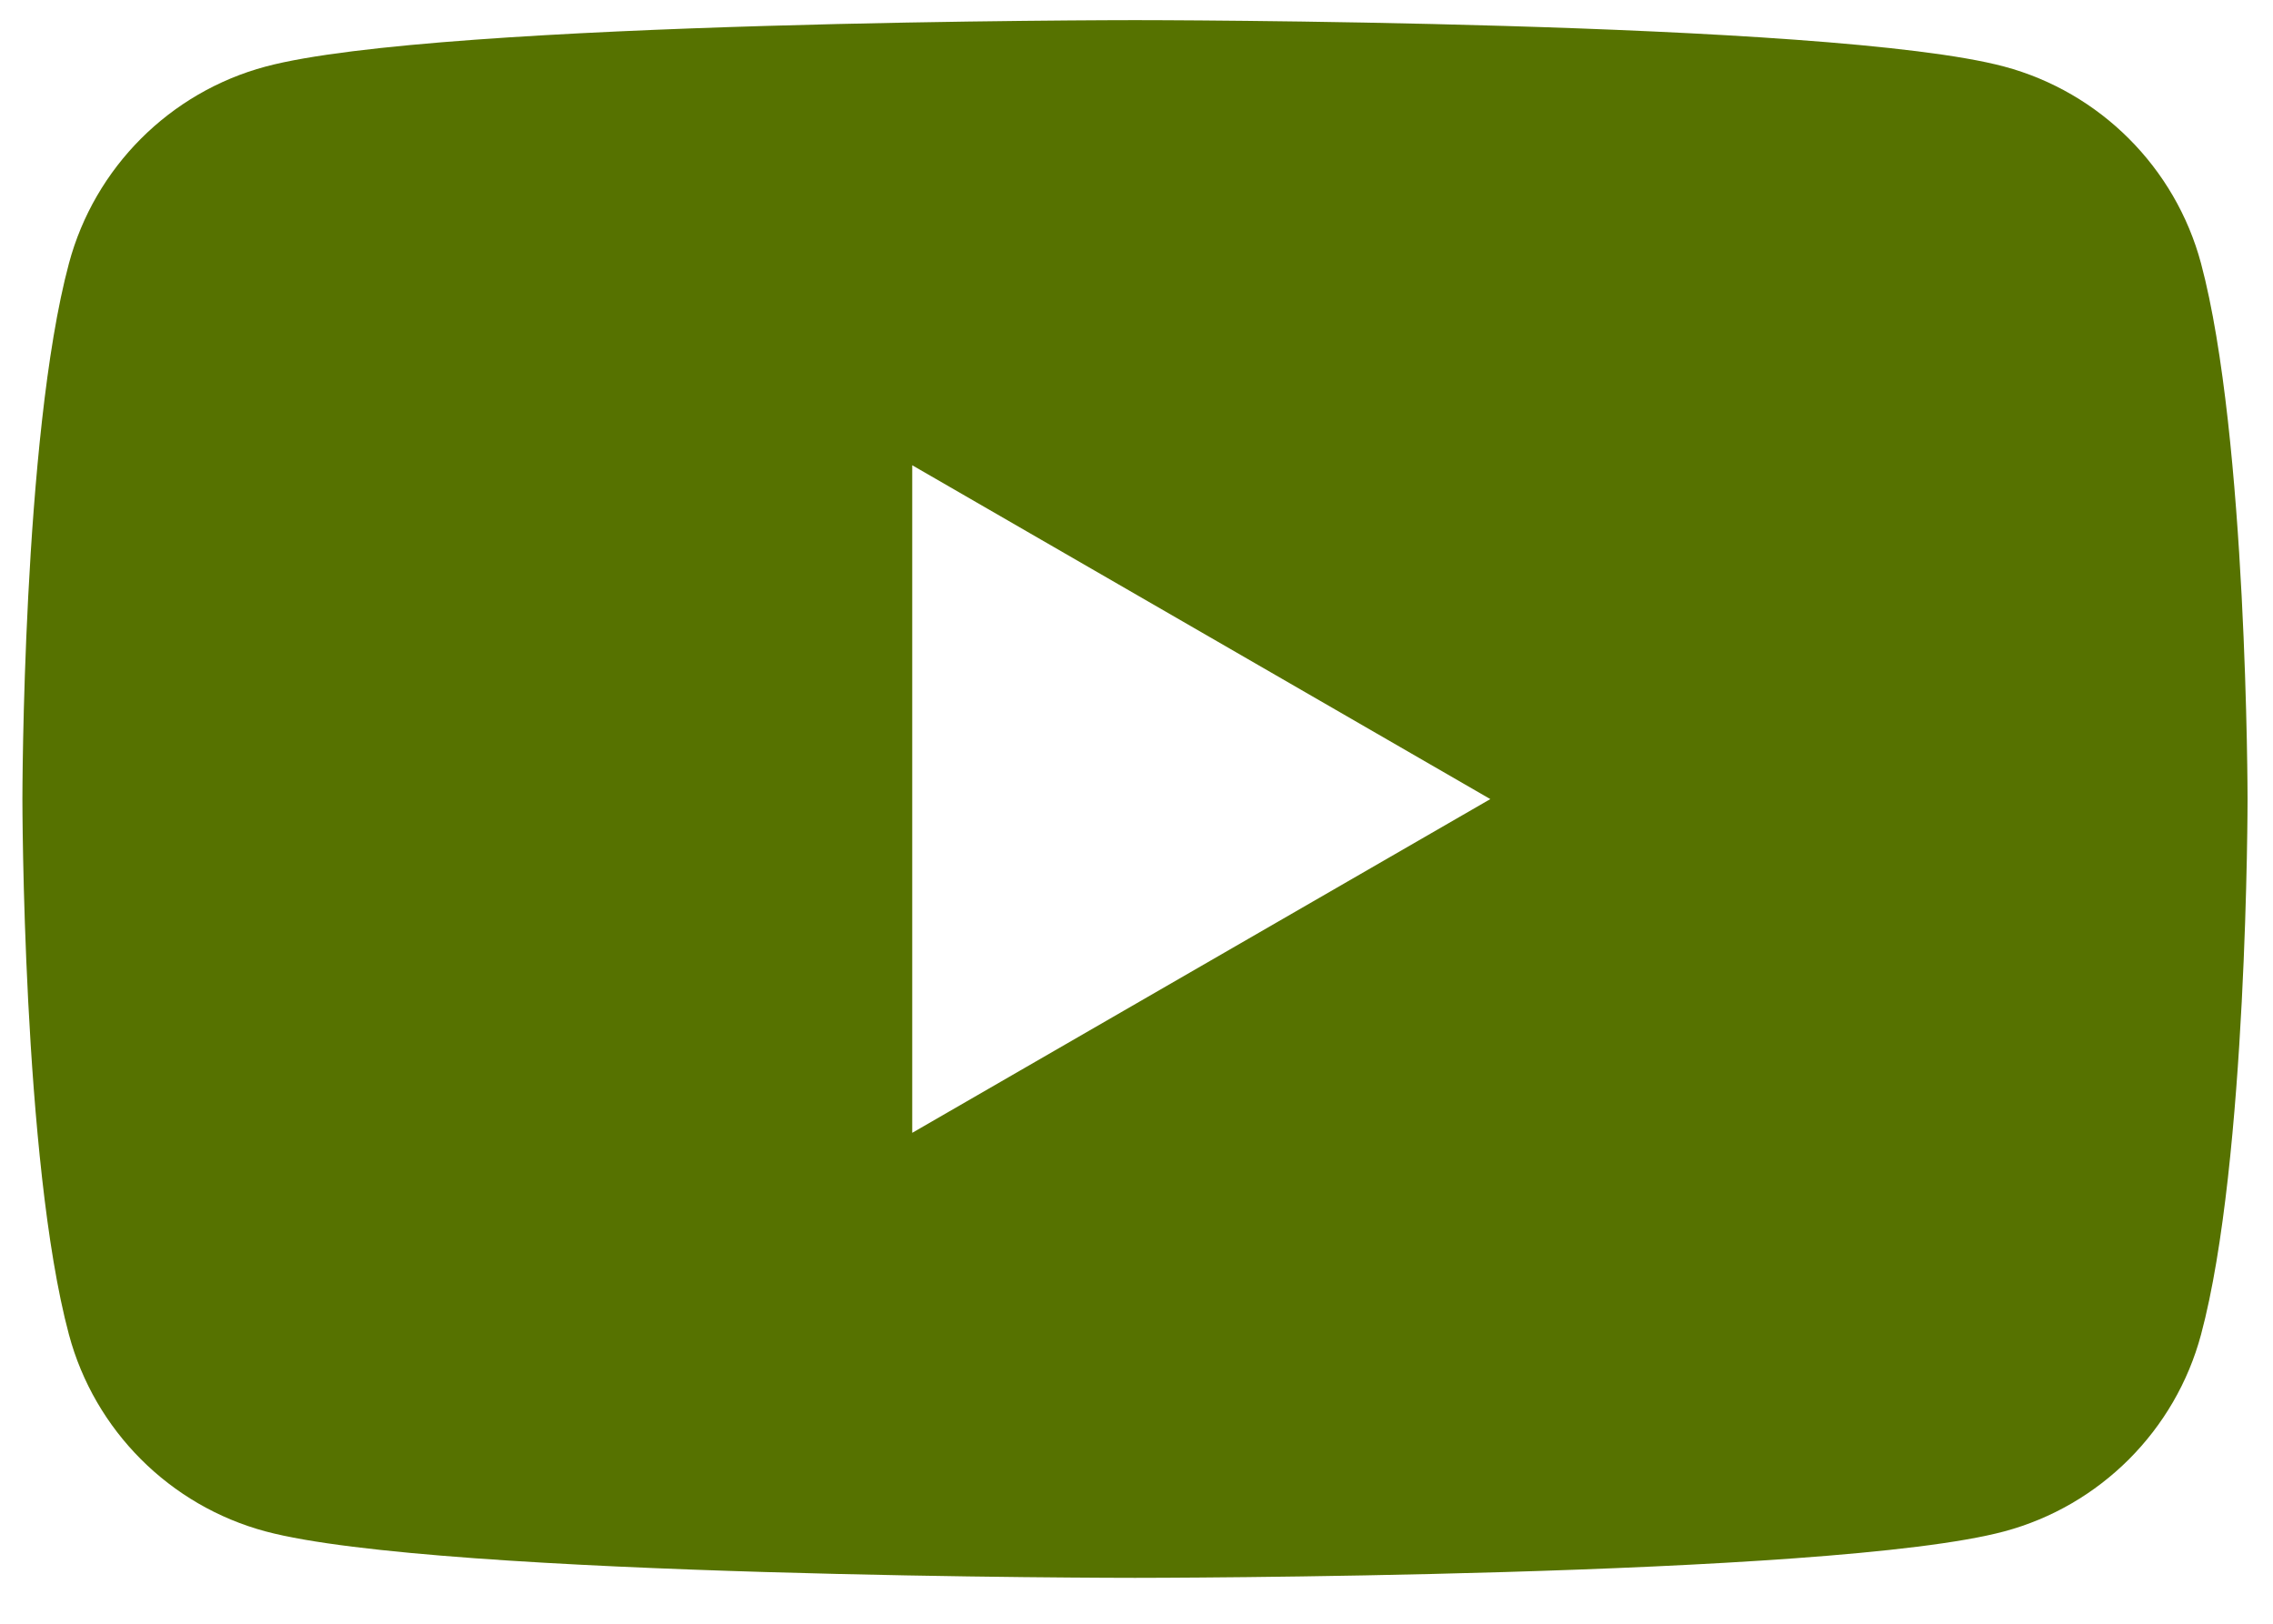 <?xml version="1.0" encoding="UTF-8"?> <svg xmlns="http://www.w3.org/2000/svg" width="21" height="15" viewBox="0 0 21 15" fill="none"><path fill-rule="evenodd" clip-rule="evenodd" d="M18.517 0.615C19.402 0.852 20.098 1.548 20.335 2.433C20.763 4.035 20.765 7.381 20.765 7.381C20.765 7.381 20.765 10.727 20.335 12.329C20.098 13.214 19.402 13.91 18.517 14.147C16.915 14.576 10.486 14.576 10.486 14.576C10.486 14.576 4.057 14.576 2.454 14.147C1.569 13.91 0.874 13.214 0.637 12.329C0.207 10.727 0.207 7.381 0.207 7.381C0.207 7.381 0.207 4.035 0.637 2.433C0.874 1.548 1.569 0.852 2.454 0.615C4.057 0.186 10.486 0.186 10.486 0.186C10.486 0.186 16.915 0.186 18.517 0.615ZM13.769 7.382L8.428 10.465V4.298L13.769 7.382Z" fill="#567200"></path></svg> 